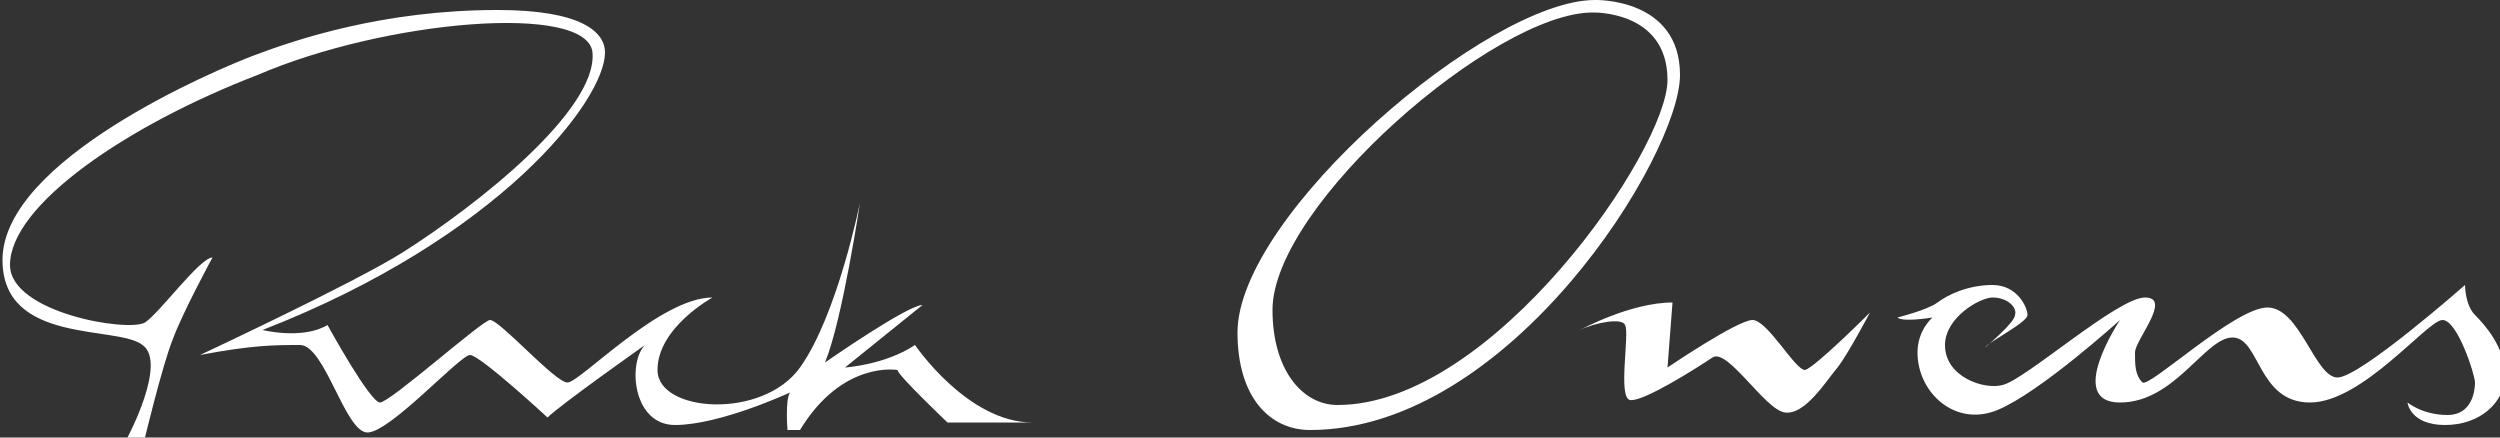 <?xml version="1.0" encoding="utf-8"?>
<!-- Generator: Adobe Illustrator 26.0.2, SVG Export Plug-In . SVG Version: 6.00 Build 0)  -->
<svg version="1.1" id="レイヤー_1" xmlns="http://www.w3.org/2000/svg" xmlns:xlink="http://www.w3.org/1999/xlink" x="0px"
	 y="0px" viewBox="0 0 100 17.5" style="enable-background:new 0 0 100 17.5;" xml:space="preserve">
<rect x="0" y="0" width="100" height="17.5" fill="#333333" stroke="none"/>
<style type="text/css">
	.st0{fill:#FFFFFF;}
</style>
<g>
	<path class="st0" d="M5.8,17.5H5.1c0,0,1.6-3,0.6-3.7c-1-0.8-5.6,0-5.6-3.4c0-4,8.5-7.6,10.1-8.2c1.6-0.6,5.1-1.8,9.7-1.8
		c3.4,0,4.3,0.9,4.3,1.7c0,1.9-4.2,7.4-13.7,11.1c0,0,1.6,0.4,2.6-0.2c0,0,1.7,3.1,2.1,3.1c0.4,0,4.1-3.3,4.4-3.3
		c0.4,0,2.6,2.5,3.1,2.5c0.5,0,3.7-3.4,5.8-3.4c0,0-2.2,1.2-2.2,2.9c0,1.7,4.2,2,5.7-0.1c1.5-2.1,2.4-6.6,2.4-6.6s-0.7,4.7-1.4,6.4
		c0,0,3.3-2.3,3.9-2.3l-3.1,2.5c0,0,1.6-0.1,2.8-0.9c0,0,2.1,3.1,4.7,3.1h-3.4c0,0-2-1.9-2-2.1c0,0-2.2-0.4-3.9,2.4h-0.5
		c0,0-0.1-1.2,0.1-1.5c0,0-2.8,1.3-4.6,1.3c-1.7,0-1.9-2.5-1.2-3.2c0,0-3.4,2.4-3.9,2.9c0,0-2.7-2.5-3.1-2.5c-0.4,0-3.2,3.1-4.1,3.1
		c-0.9,0-1.7-3.5-2.7-3.5c-1,0-1.9,0-4,0.4c0,0,6.2-2.9,8.1-4.1c3-1.9,7.8-5.7,7.6-8c-0.2-2-8.3-1.3-13.4,0.9
		C5.1,5,0.4,8.2,0.4,10.6c0,1.9,4.7,2.7,5.4,2.3c0.6-0.4,2.2-2.6,2.7-2.6c0,0-1.2,2.2-1.6,3.3C6.5,14.6,5.8,17.5,5.8,17.5z"/>
	<path class="st0" d="M63.8,0c-4.3,0-14.3,8.6-14.3,13.3c0,2.6,1.3,3.9,2.9,3.9c8,0,14.8-11,14.8-14.2C67.2-0.1,63.8,0,63.8,0
		 M53.5,16.2c-1.4,0-2.6-1.4-2.6-3.8c0-4.2,8.9-11.9,12.8-11.9c0,0,3-0.1,3,2.7C66.7,6,59.7,16.2,53.5,16.2z"/>
	<path class="st0" d="M63.2,13.2c0,0,2-1.1,3.7-1.1l-0.2,2.6c0,0,2.8-1.9,3.4-1.9c0.6,0,1.7,2,2.1,2c0.4-0.1,2.6-2.3,2.6-2.3
		s-0.9,1.7-1.3,2.2c-0.5,0.6-1.3,1.9-2.1,1.8c-0.8-0.1-2.3-2.6-2.9-2.2c-0.6,0.4-2.8,1.8-3.3,1.7c-0.5-0.1,0-2.7-0.2-3
		C64.9,12.7,63.8,12.9,63.2,13.2z"/>
	<path class="st0" d="M75.9,12.7c0,0,1.2-0.3,1.6-0.6c0.4-0.3,1.2-0.7,2.2-0.7c1,0,1.4,0.9,1.4,1.2c0,0.3-1.6,1.1-1.7,1.3
		c0,0,1.2-1,1.2-1.3c0.1-0.3-0.3-0.7-0.9-0.7c-0.5,0-1.9,0.8-1.9,1.9c0,1.3,1.6,1.8,2.3,1.6c0.9-0.2,4.6-3.5,5.7-3.5
		c1.1,0-0.4,1.7-0.4,2.2c0,0.5,0,0.9,0.3,1.2c0.3,0.2,3.7-3,5-3c1.3,0,1.9,2.8,2.8,2.8c0.9,0,5.1-3.7,5.1-3.7s0,0.8,0.4,1.2
		c0.4,0.4,1.2,1.3,1.2,2.4c0,1.1-1,2-2.4,2c-1.4,0-1.5-0.9-1.5-0.9s0.6,0.5,1.6,0.5c1,0,1.1-1,1.1-1.3c0-0.3-0.7-2.5-1.3-2.5
		c-0.6,0-3.2,3.3-5.3,3.3s-2-2.6-3.1-2.6c-1.1,0-2.3,2.6-4.5,2.6c-2.2,0,0-3.3,0-3.3s-3.2,2.9-4.9,3.6c-1.7,0.7-3.2-0.7-3.2-2.3
		c0-0.9,0.6-1.4,0.6-1.4S76.1,12.9,75.9,12.7z"/>
</g>
</svg>
